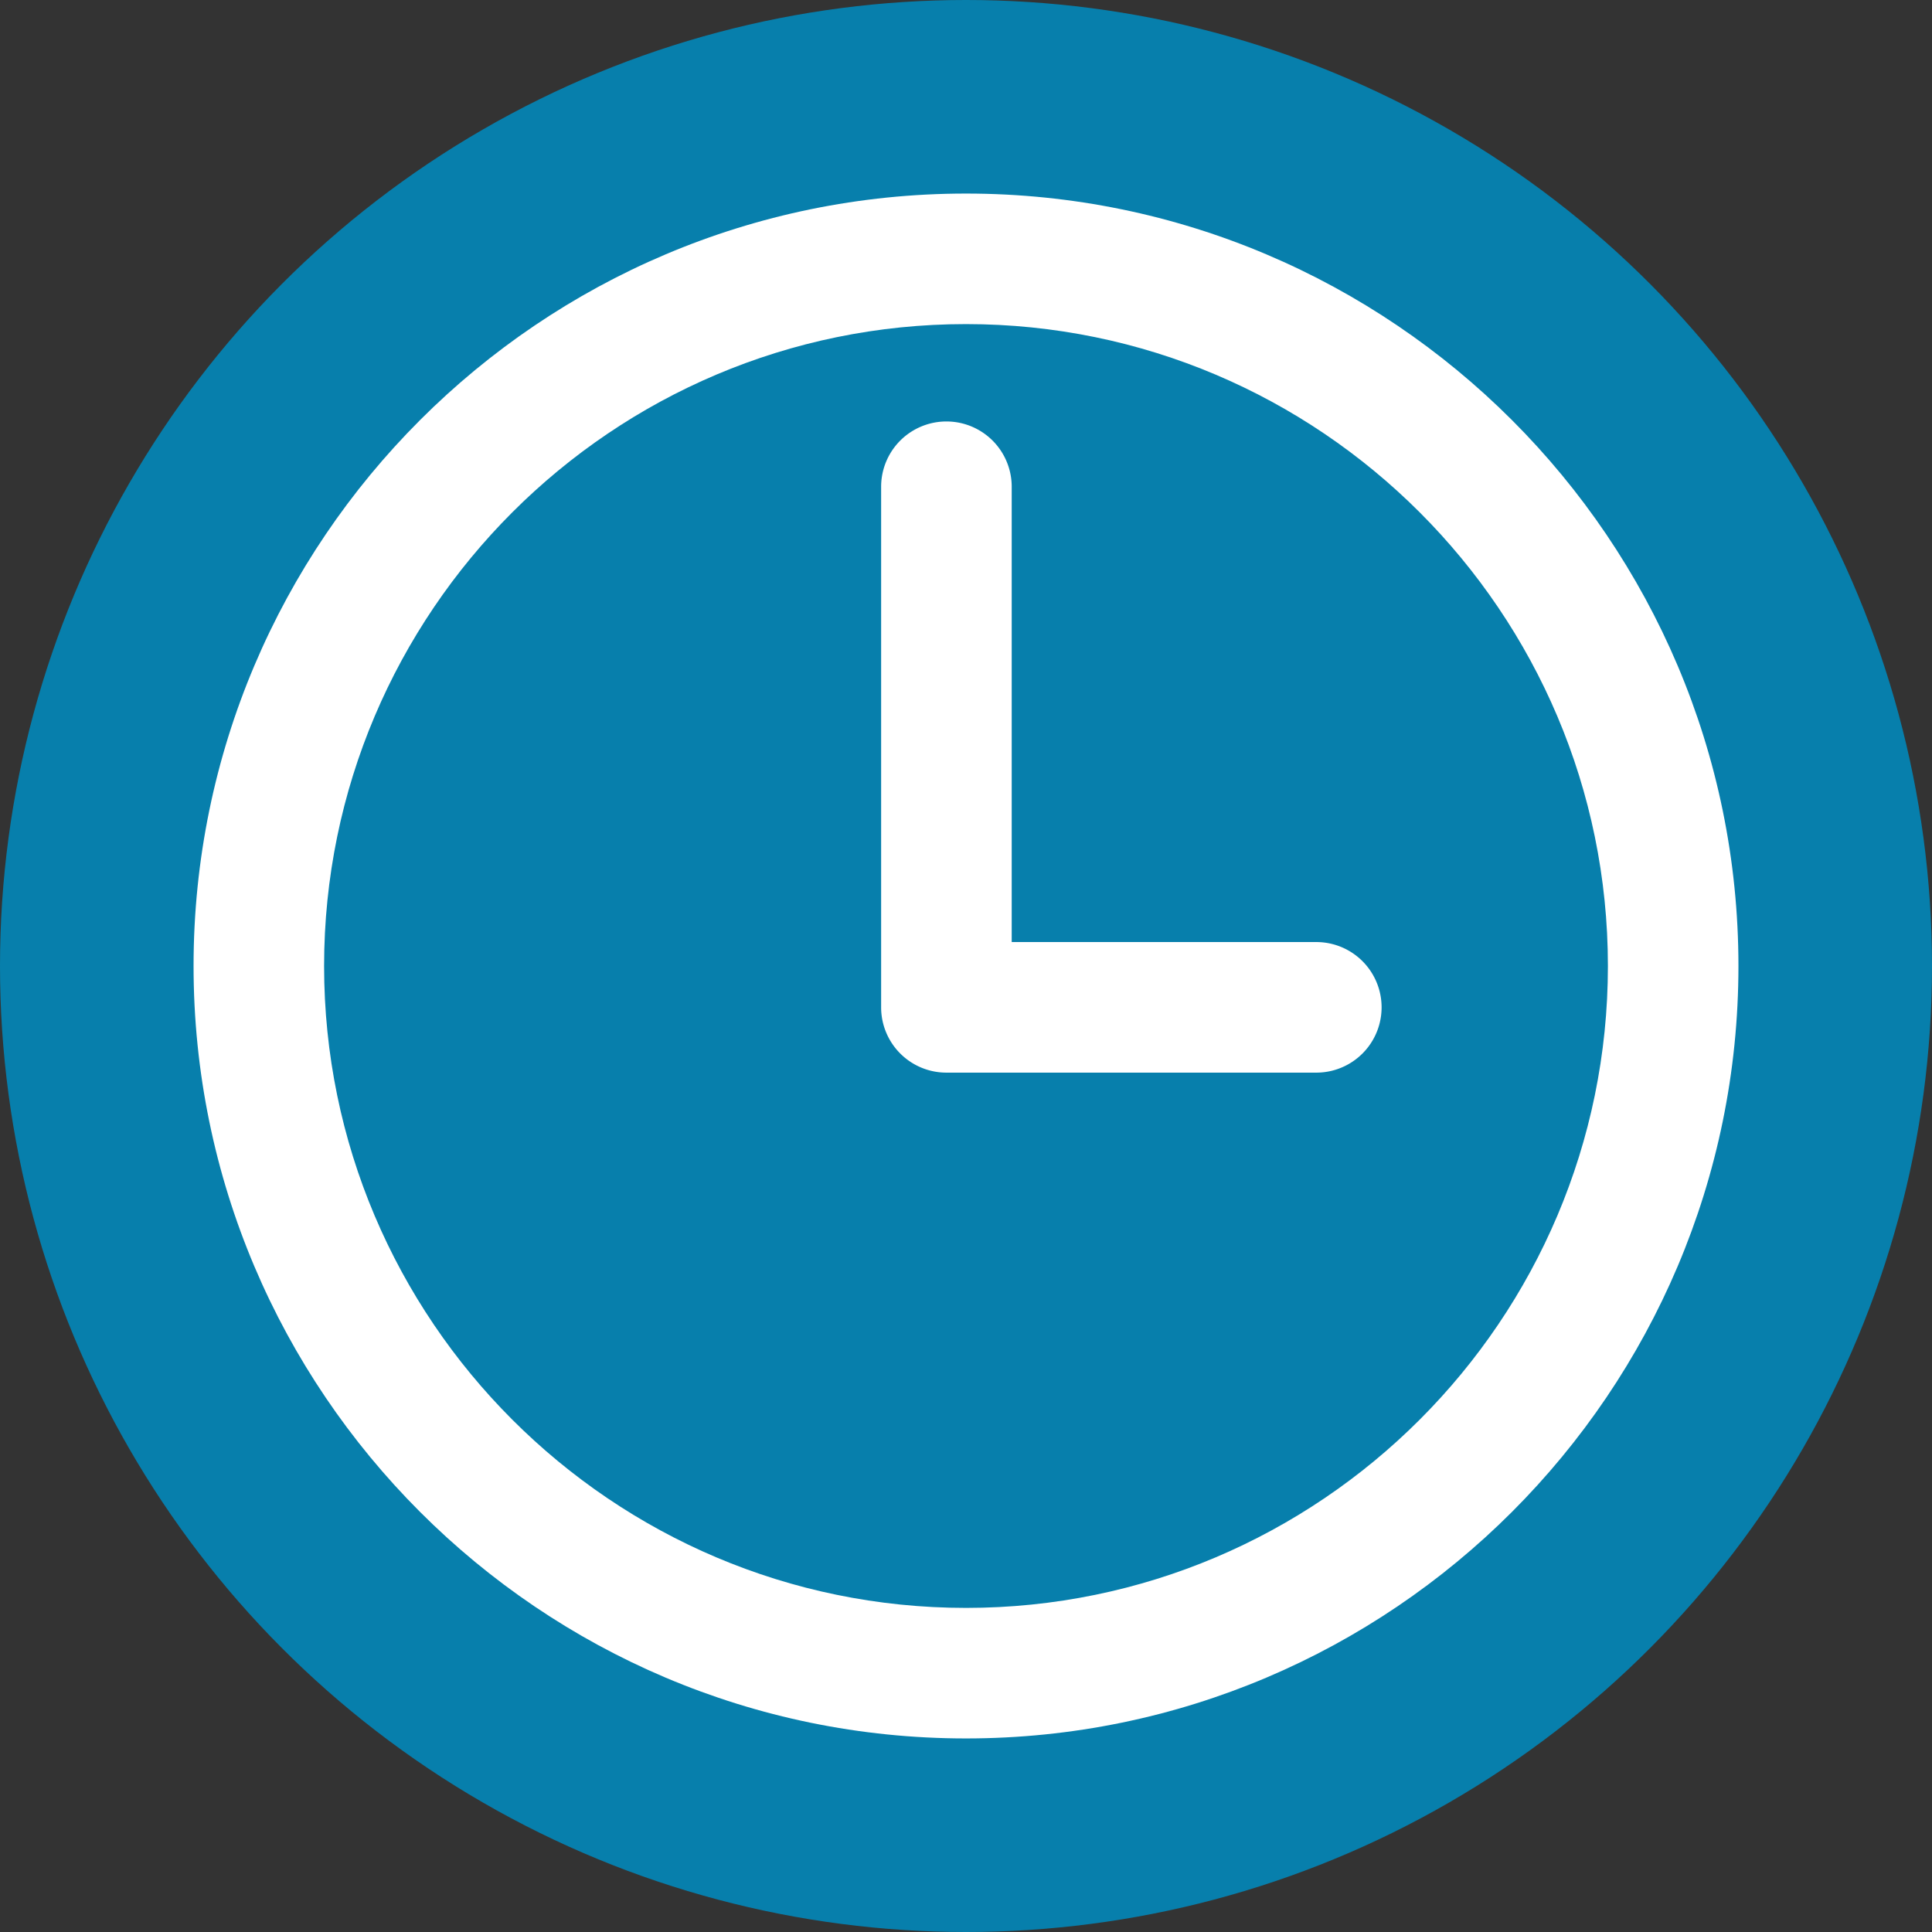 <svg id="Layer_1" data-name="Layer 1" xmlns="http://www.w3.org/2000/svg" viewBox="0 0 460.74 460.74"><rect x="0" y="0" width="460.74" height="460.74" fill="#333333" stroke="none"/><defs><style>.cls-1{fill:#077fac;}.cls-2{fill:#fff;}</style></defs><circle class="cls-1" cx="230.37" cy="230.37" r="230.37"/><path class="cls-2" d="M240,55.79C138.43,55.79,55.79,138.43,55.79,240S138.43,424.21,240,424.21,424.21,341.57,424.21,240,341.57,55.79,240,55.79Zm0,337.29c-84.41,0-153.08-68.67-153.08-153.08S155.59,86.92,240,86.92,393.08,155.59,393.08,240,324.41,393.08,240,393.08Z" transform="translate(-9.63 -9.63)"/><path class="cls-2" d="M323.54,234.29H250.9V125.71a15.57,15.57,0,0,0-31.14,0V249.86a15.57,15.57,0,0,0,15.57,15.57c.18,0,.35,0,.52,0s.34,0,.52,0h87.17a15.57,15.57,0,0,0,0-31.14Z" transform="translate(-9.63 -9.63)"/></svg>
